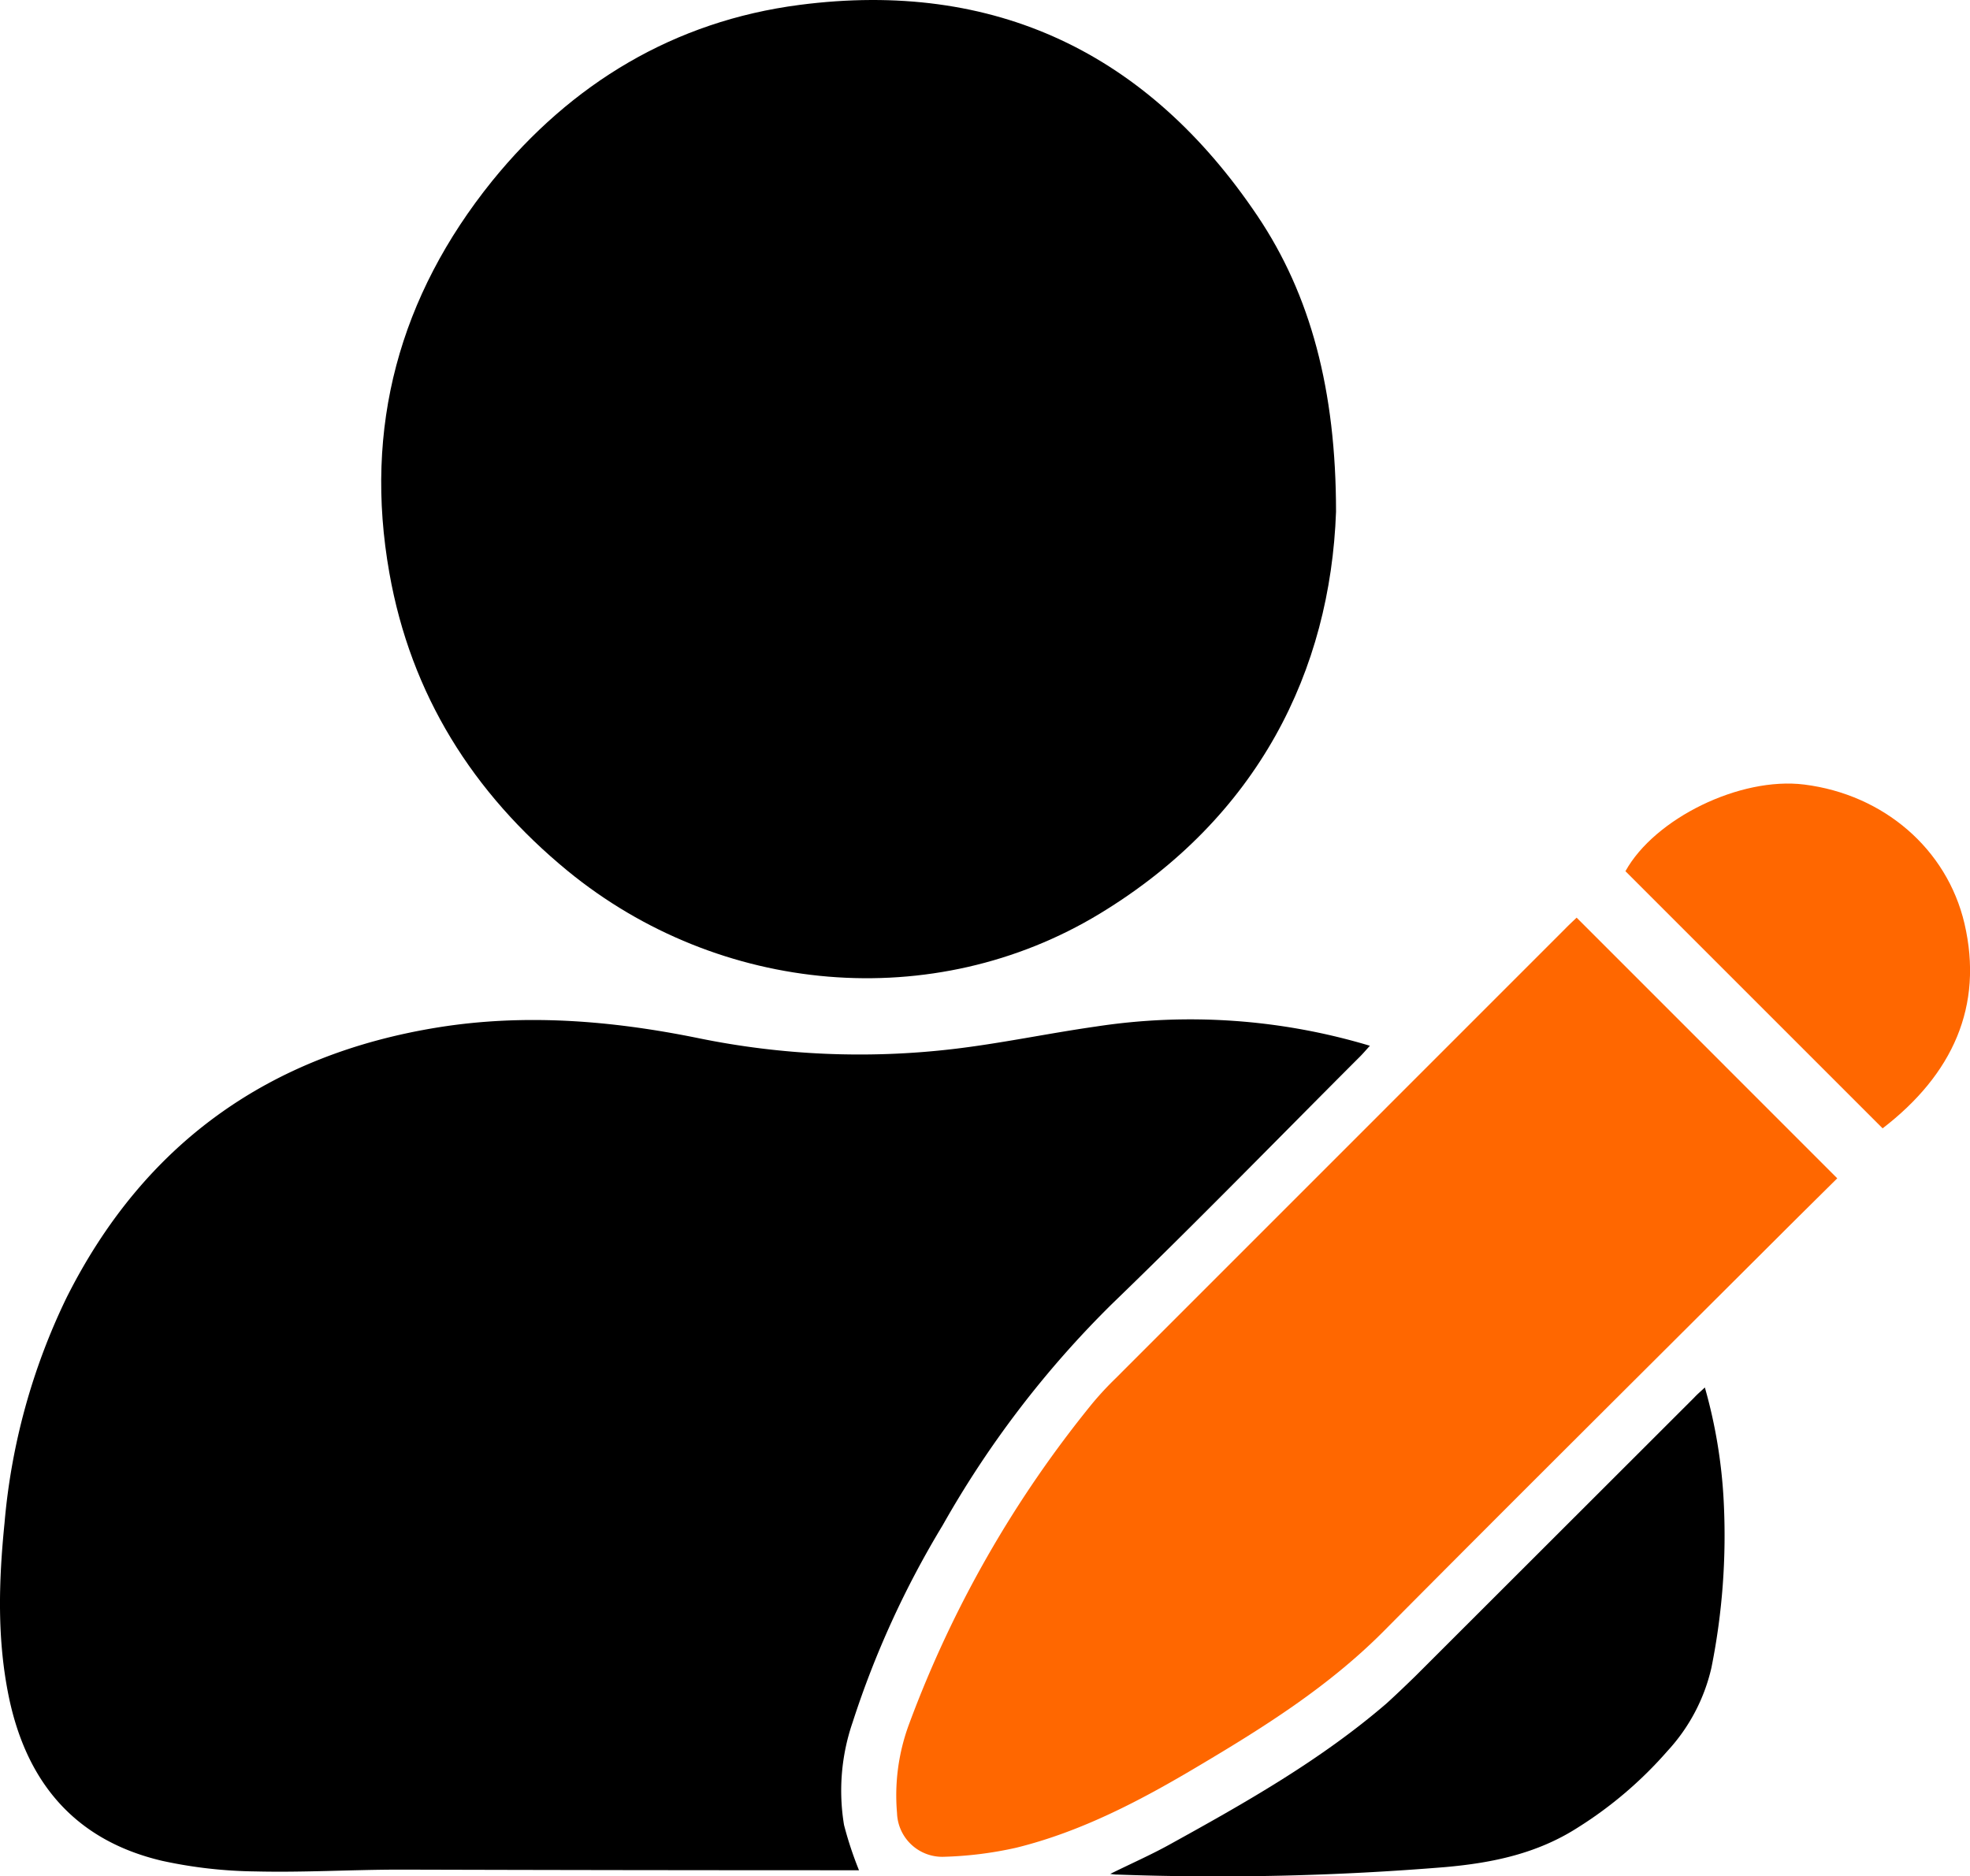 <svg xmlns="http://www.w3.org/2000/svg" viewBox="0 0 217.55 207.22"><defs><style>.cls-1{fill:#ff6700;}</style></defs><g id="Capa_2" data-name="Capa 2"><g id="Capa_1-2" data-name="Capa 1"><path d="M94.86,206.56H93.34q-24.57,0-49.12-.07c-5.33,0-10.66.33-16,.2a50.91,50.91,0,0,1-10.31-1.17C8.4,203.29,3,197,1,187.53-.34,181.12-.15,174.67.5,168.21A70.87,70.87,0,0,1,7.36,143.3c8.54-17,22.36-26.84,41.08-29.84,9.6-1.53,19.12-.74,28.59,1.18a88.62,88.62,0,0,0,28.23,1.22c5.27-.62,10.48-1.73,15.74-2.48a68.9,68.9,0,0,1,30.28,2.12c-.43.47-.75.85-1.09,1.19-9.12,9.12-18.12,18.37-27.39,27.32a110.75,110.75,0,0,0-18.7,24.45,103,103,0,0,0-9.95,21.78,23.19,23.19,0,0,0-.94,11.33A40.36,40.36,0,0,0,94.86,206.56Z"/><path d="M147.54,56.52C146.91,74,139,90.26,121.45,100.91c-18.34,11.12-42,9-58.76-4.72C52.21,87.58,45.37,76.7,43,63.29,40.14,47.19,44.11,32.7,54.34,20,63.1,9.2,74.45,2.34,88.3.54c21.58-2.8,38.48,5.34,50.56,23.3C144.73,32.57,147.54,43.1,147.54,56.52Z"/><path class="cls-1" d="M174.11,101.35l28.78,28.79c-2.24,2.22-4.51,4.46-6.77,6.72-14.49,14.46-29,28.87-43.43,43.41-6,6-13,10.42-20.21,14.7-6.4,3.82-13,7.31-20.25,9.1a41.46,41.46,0,0,1-7.94,1,5,5,0,0,1-5.23-4.83,22.59,22.59,0,0,1,1.34-9.85,124.6,124.6,0,0,1,20.28-35.45,35.5,35.5,0,0,1,2.51-2.7l49.67-49.68C173.26,102.15,173.68,101.76,174.11,101.35Z"/><path d="M188.27,153.24a56.24,56.24,0,0,1,2.08,12.55A74.1,74.1,0,0,1,189,184.17a20.18,20.18,0,0,1-4.87,9.23,44.51,44.51,0,0,1-9.9,8.45c-4.47,2.87-9.42,3.9-14.62,4.36a306.79,306.79,0,0,1-36.13.83c-.2,0-.4,0-.87-.08,2.31-1.14,4.42-2.07,6.44-3.18,8.39-4.63,16.74-9.34,24.05-15.63,1.1-1,2.14-2,3.17-3l30.82-30.79C187.42,154,187.77,153.71,188.27,153.24Z"/><path class="cls-1" d="M207.9,124.62l-28.4-28.4c3.22-5.82,12.66-10.46,19.75-9.57C208,87.75,215,93.74,216.94,102,219.06,111.12,215.64,118.67,207.9,124.62Z"/></g></g></svg>